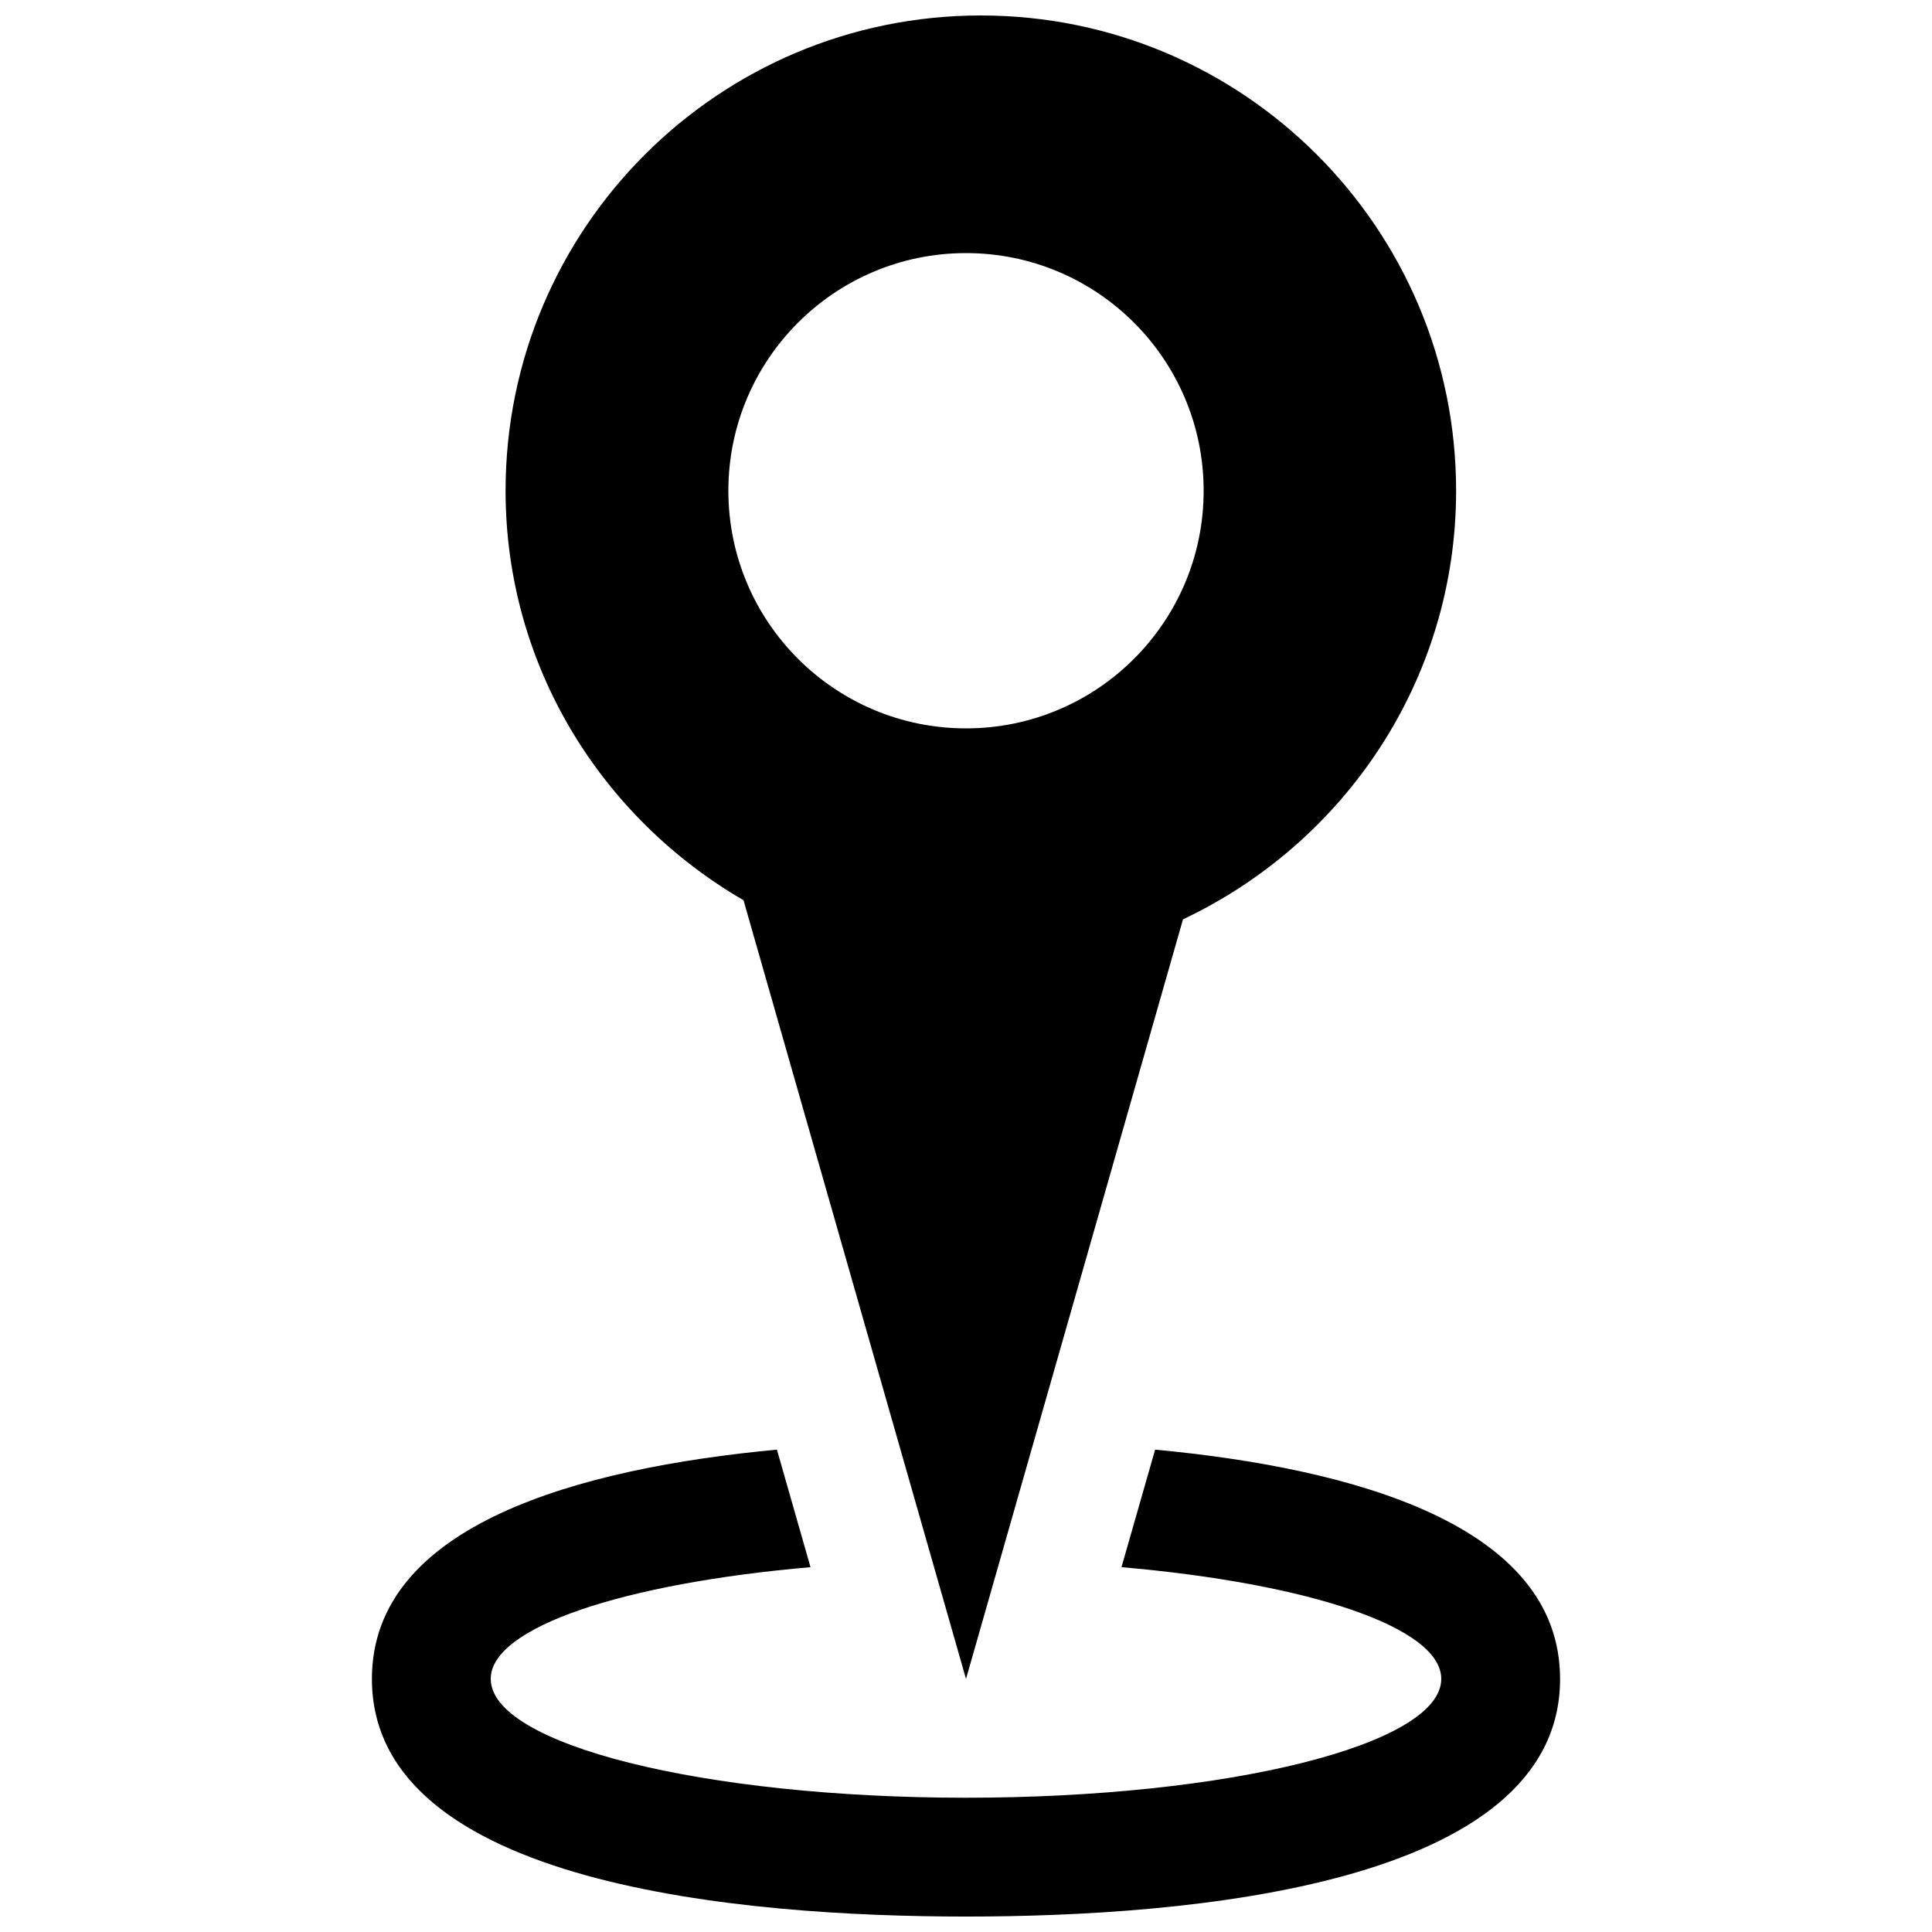 <?xml version="1.0" encoding="UTF-8"?>
<!-- Uploaded to: SVG Find, www.svgrepo.com, Generator: SVG Find Mixer Tools -->
<svg width="800px" height="800px" version="1.1" viewBox="144 144 512 512" xmlns="http://www.w3.org/2000/svg">
 <defs>
  <clipPath id="a">
   <path d="m242 148.09h316v503.81h-316z"/>
  </clipPath>
 </defs>
 <g clip-path="url(#a)">
  <path d="m557.44 588.93c0 54.797-98.645 62.977-157.44 62.977-58.793 0-157.44-8.18-157.44-62.977 0-40.898 54.996-55.844 107.33-60.762l8.902 31.148c-49.211 4.277-84.742 15.84-84.742 29.613 0 17.406 56.395 31.488 125.95 31.488 69.586 0 125.95-14.086 125.95-31.488 0-13.777-35.516-25.34-84.746-29.613l8.918-31.148c52.332 4.922 107.31 19.867 107.31 60.762zm-99.938-201.29-57.5 201.29-58.965-206.36c-37.531-21.801-63.055-61.992-63.055-108.52 0-69.559 56.398-125.95 125.95-125.95 69.555 0 125.95 56.395 125.95 125.95 0 50.305-29.703 93.418-72.387 113.59zm5.477-113.59c0-34.777-28.199-62.977-62.977-62.977s-62.977 28.199-62.977 62.977 28.199 62.977 62.977 62.977 62.977-28.199 62.977-62.977z"/>
 </g>
</svg>